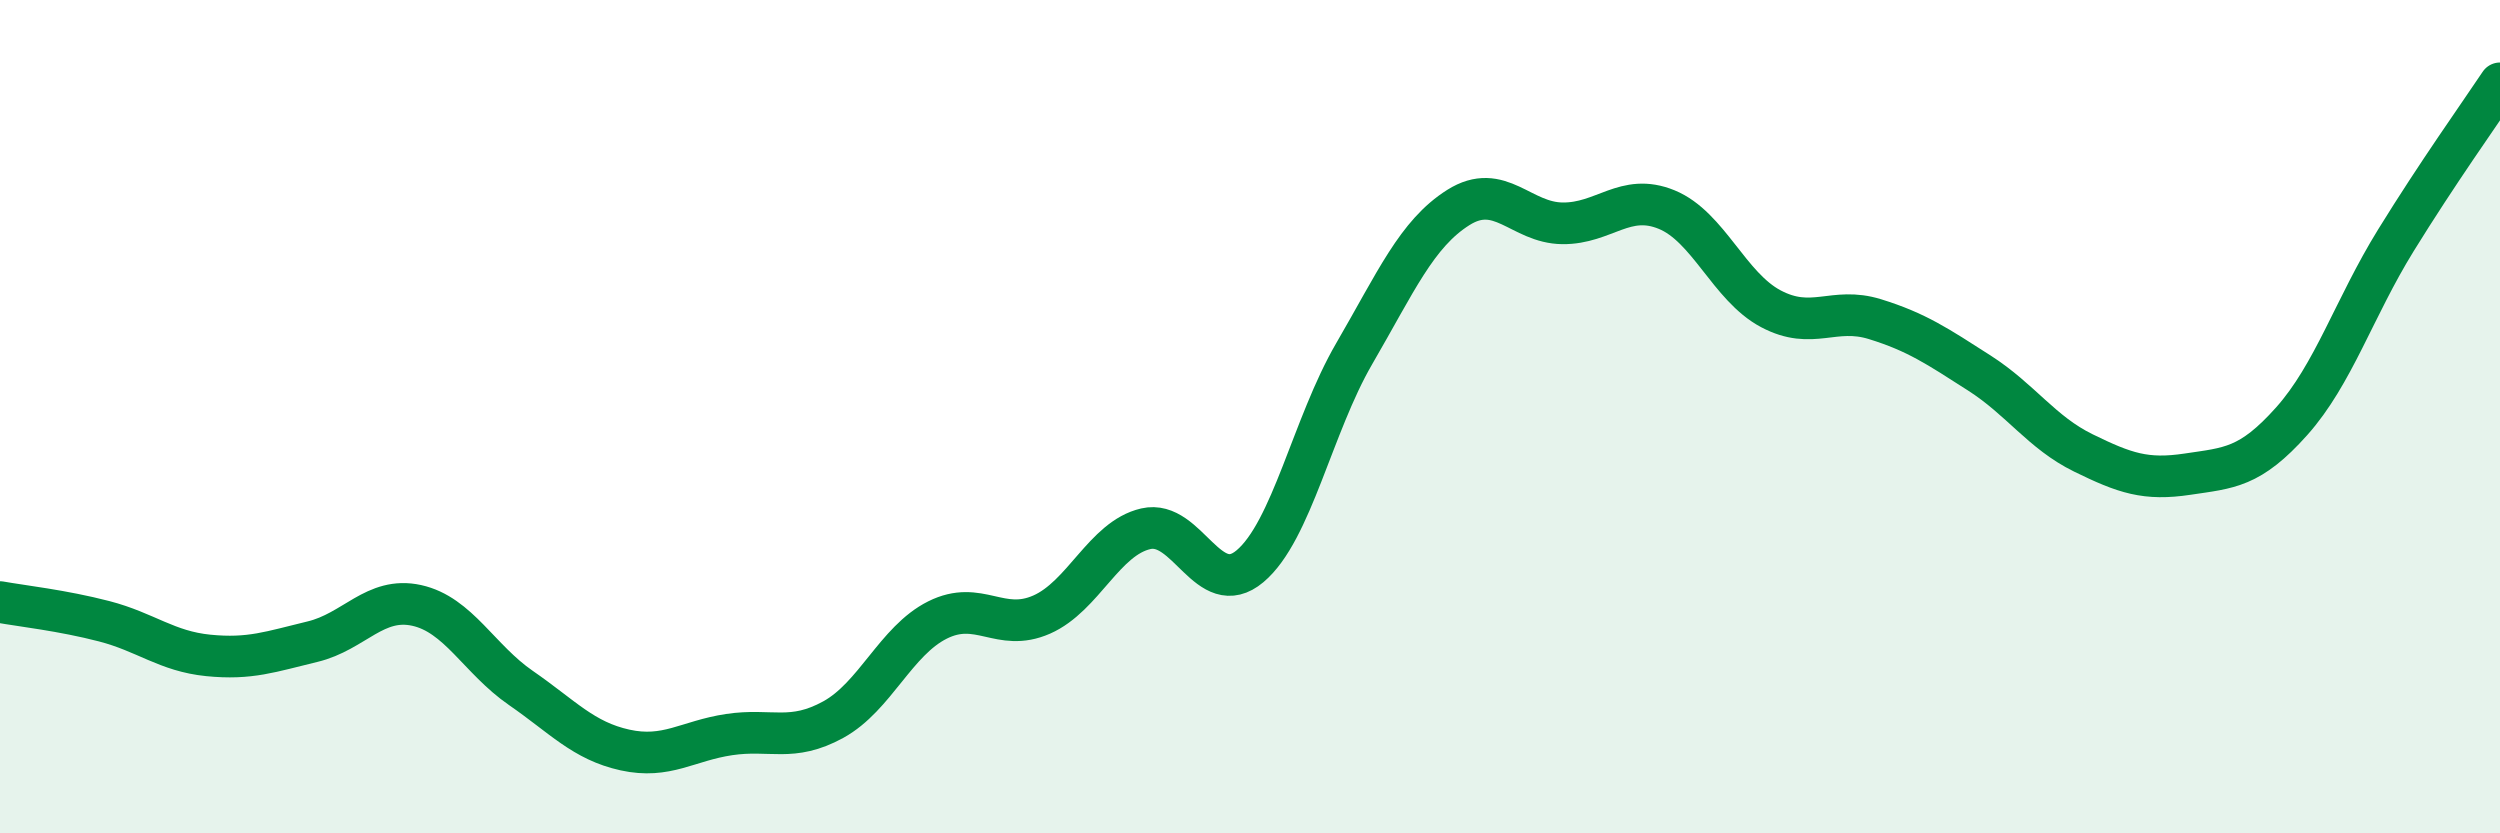 
    <svg width="60" height="20" viewBox="0 0 60 20" xmlns="http://www.w3.org/2000/svg">
      <path
        d="M 0,14.45 C 0.5,14.54 1.5,14.65 2.5,14.91 C 3.5,15.17 4,15.63 5,15.73 C 6,15.83 6.5,15.64 7.5,15.4 C 8.5,15.16 9,14.31 10,14.53 C 11,14.75 11.5,15.82 12.5,16.51 C 13.5,17.2 14,17.78 15,18 C 16,18.22 16.5,17.78 17.5,17.63 C 18.5,17.48 19,17.82 20,17.27 C 21,16.72 21.5,15.38 22.5,14.88 C 23.5,14.38 24,15.19 25,14.75 C 26,14.31 26.5,12.92 27.5,12.69 C 28.5,12.46 29,14.43 30,13.59 C 31,12.75 31.5,10.21 32.5,8.49 C 33.5,6.77 34,5.61 35,4.98 C 36,4.35 36.5,5.35 37.5,5.36 C 38.5,5.37 39,4.62 40,5.03 C 41,5.44 41.5,6.88 42.5,7.41 C 43.5,7.94 44,7.35 45,7.66 C 46,7.97 46.5,8.31 47.5,8.95 C 48.5,9.59 49,10.38 50,10.87 C 51,11.36 51.5,11.53 52.5,11.38 C 53.5,11.23 54,11.23 55,10.11 C 56,8.99 56.5,7.39 57.5,5.77 C 58.5,4.15 59.5,2.75 60,2L60 20L0 20Z"
        fill="#008740"
        opacity="0.1"
        stroke-linecap="round"
        stroke-linejoin="round"
      />
      <path
        d="M 0,14.45 C 0.5,14.54 1.5,14.65 2.5,14.91 C 3.5,15.17 4,15.63 5,15.73 C 6,15.83 6.5,15.64 7.5,15.4 C 8.5,15.16 9,14.31 10,14.53 C 11,14.75 11.5,15.82 12.5,16.51 C 13.5,17.2 14,17.78 15,18 C 16,18.22 16.5,17.78 17.5,17.63 C 18.5,17.48 19,17.82 20,17.27 C 21,16.72 21.5,15.38 22.5,14.88 C 23.5,14.38 24,15.19 25,14.75 C 26,14.31 26.5,12.92 27.5,12.69 C 28.5,12.46 29,14.43 30,13.59 C 31,12.75 31.5,10.21 32.5,8.49 C 33.5,6.77 34,5.61 35,4.98 C 36,4.35 36.5,5.35 37.5,5.36 C 38.5,5.37 39,4.62 40,5.03 C 41,5.44 41.5,6.88 42.5,7.41 C 43.5,7.94 44,7.35 45,7.66 C 46,7.97 46.5,8.31 47.5,8.95 C 48.5,9.59 49,10.38 50,10.87 C 51,11.36 51.5,11.53 52.5,11.38 C 53.5,11.23 54,11.23 55,10.11 C 56,8.99 56.5,7.39 57.5,5.77 C 58.5,4.15 59.5,2.75 60,2"
        stroke="#008740"
        stroke-width="1"
        fill="none"
        stroke-linecap="round"
        stroke-linejoin="round"
      />
    </svg>
  
